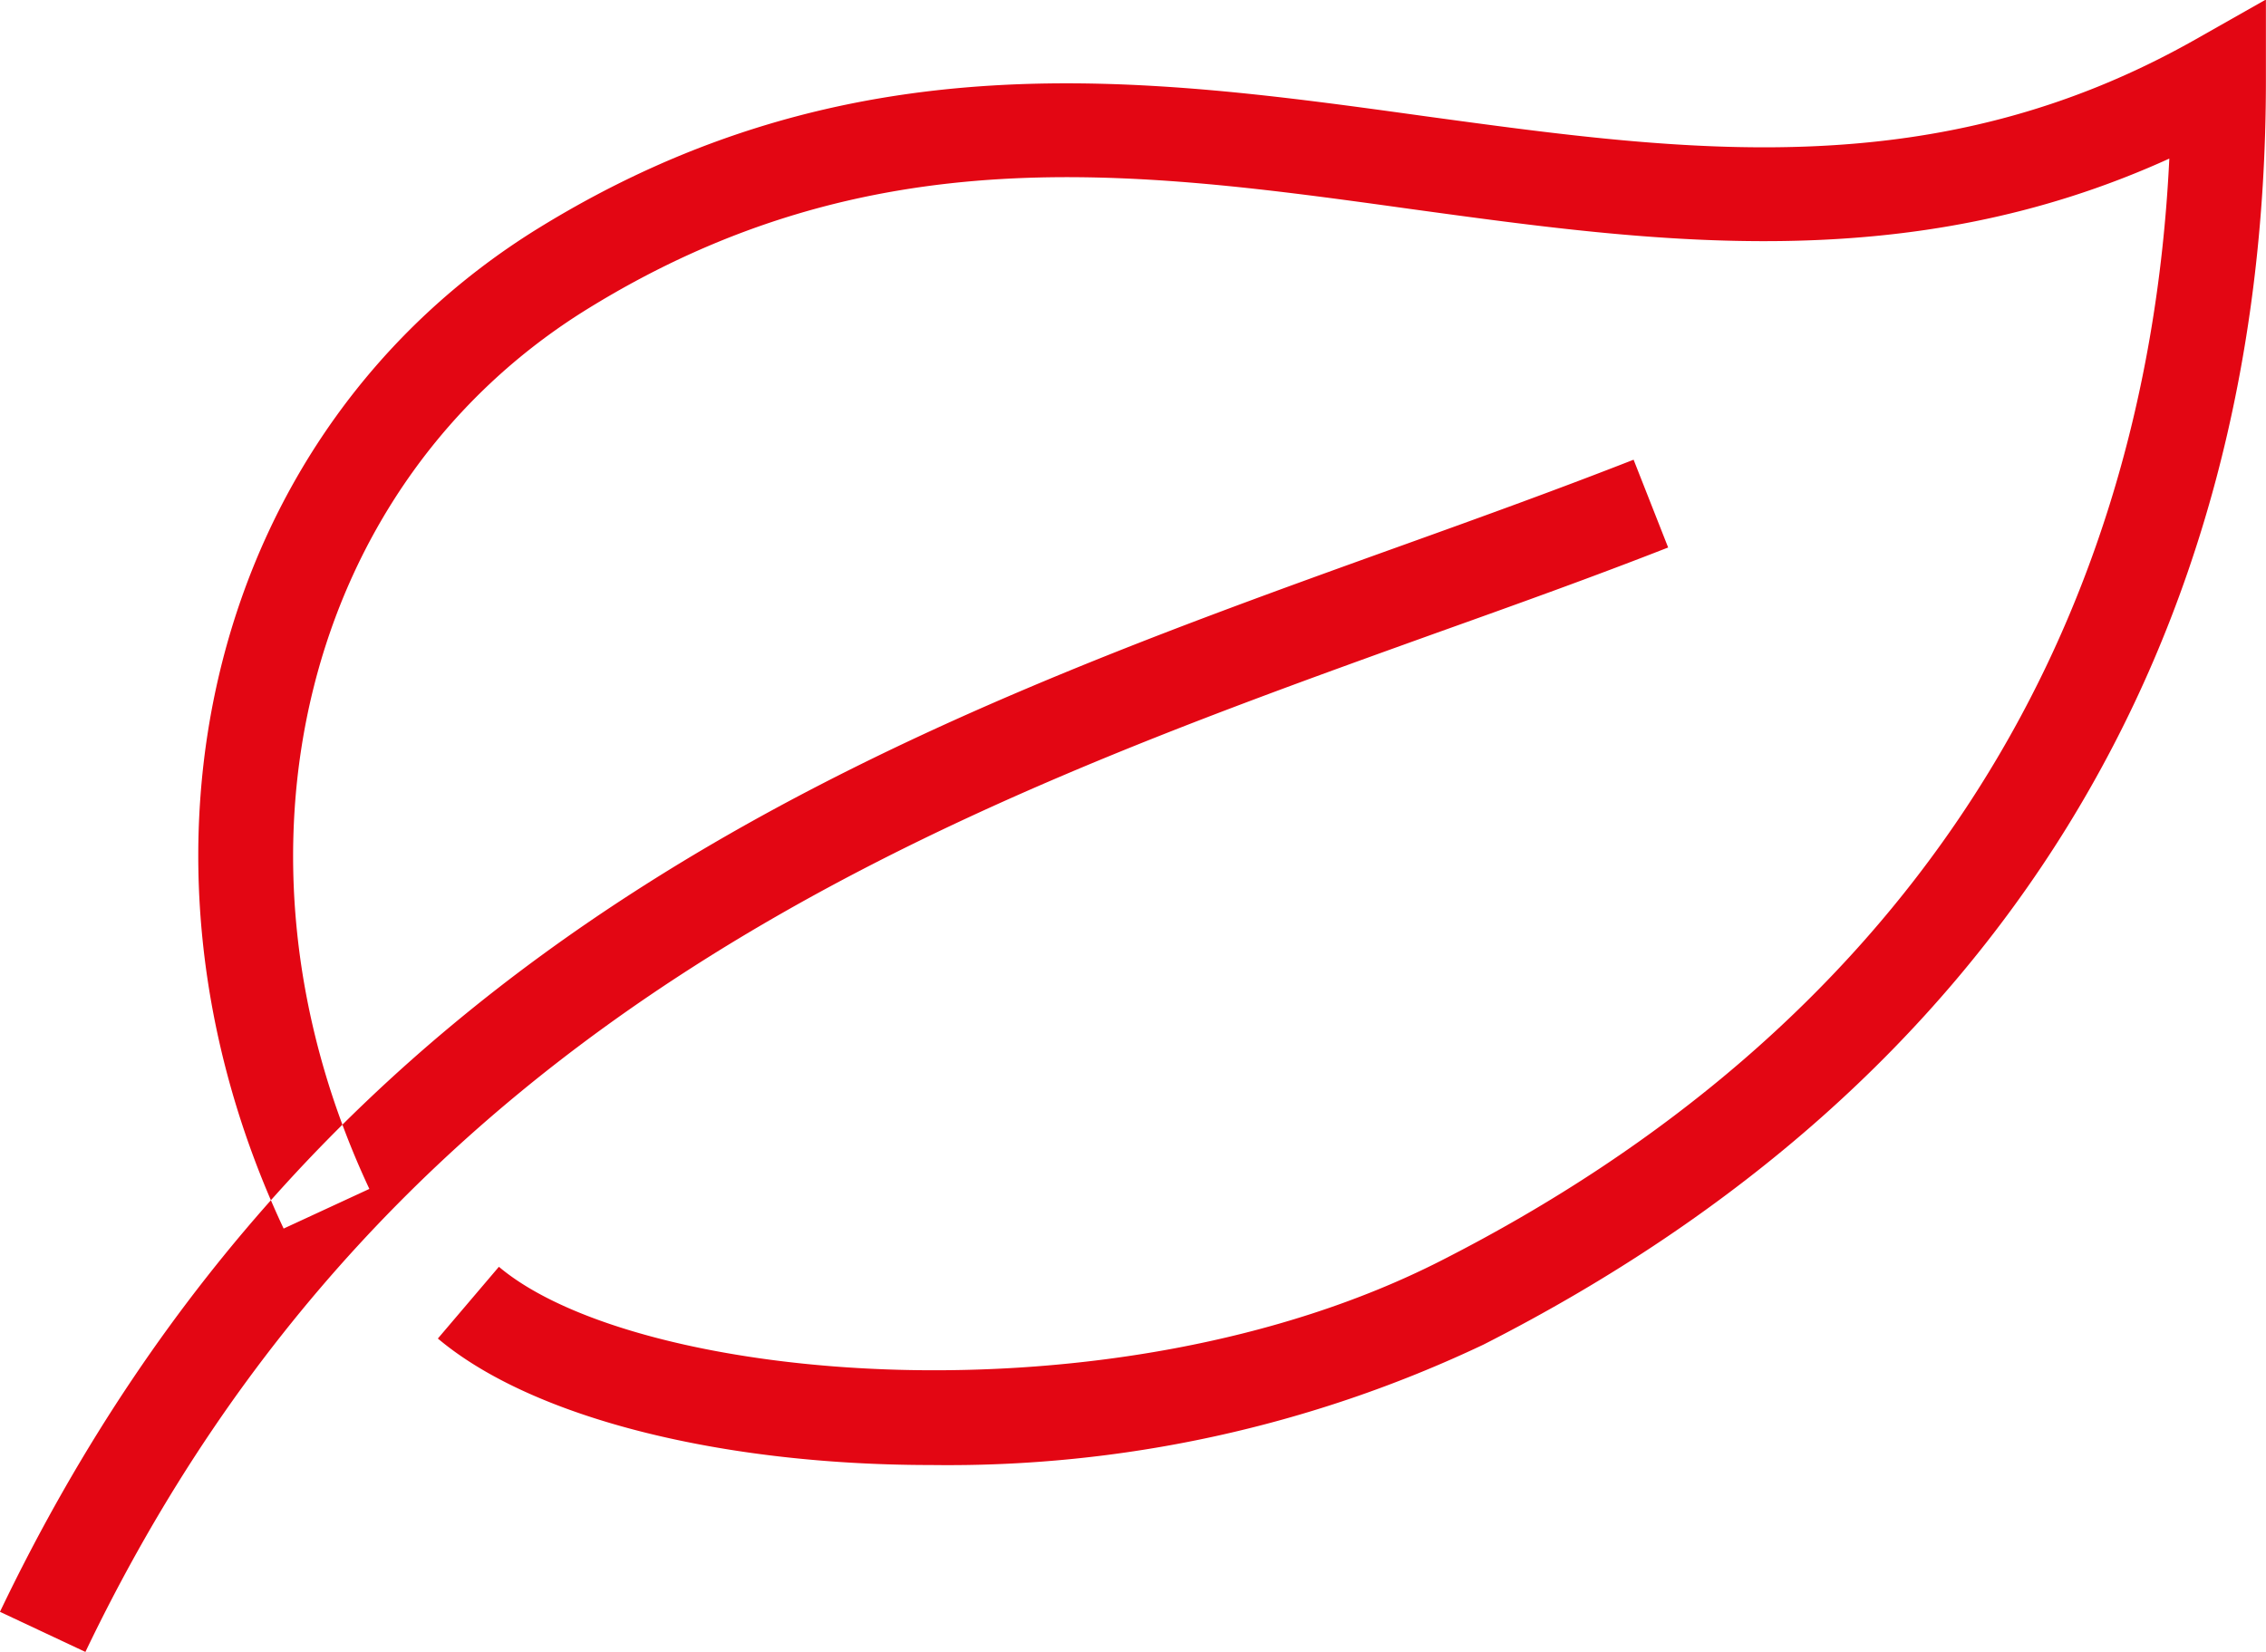 <svg xmlns="http://www.w3.org/2000/svg" width="48" height="35" viewBox="0 0 48 35">
  <defs>
    <style>
      .cls-1 {
        fill: #e30613;
        fill-rule: evenodd;
      }
    </style>
  </defs>
  <path id="icon" class="cls-1" d="M649.725,2914.04c-4.43,0-8.443-.99-10.45-2.68l1.293-1.52c2.929,2.47,13.026,3.39,19.938-.12,9.628-4.89,14.943-12.95,15.446-23.36-5.544,2.52-10.881,1.78-16.057,1.07-5.9-.82-11.464-1.58-17.441,2.11-6.011,3.71-7.958,11.55-4.63,18.65l-1.816.84c-3.764-8.02-1.5-16.93,5.389-21.19,6.592-4.07,12.783-3.21,18.774-2.38,5.565,0.76,10.824,1.49,16.327-1.62l1.5-.85v1.72c0,12.01-5.732,21.27-16.577,26.78A26.454,26.454,0,0,1,649.725,2914.04ZM631.809,2918l-1.81-.85c6.889-14.39,19.033-18.76,29.747-22.61,1.7-.61,3.3-1.19,4.858-1.8l0.732,1.86c-1.583.62-3.2,1.2-4.908,1.81C650.077,2900.13,638.344,2904.35,631.809,2918Z" transform="translate(-630 -2883)"/>
</svg>
